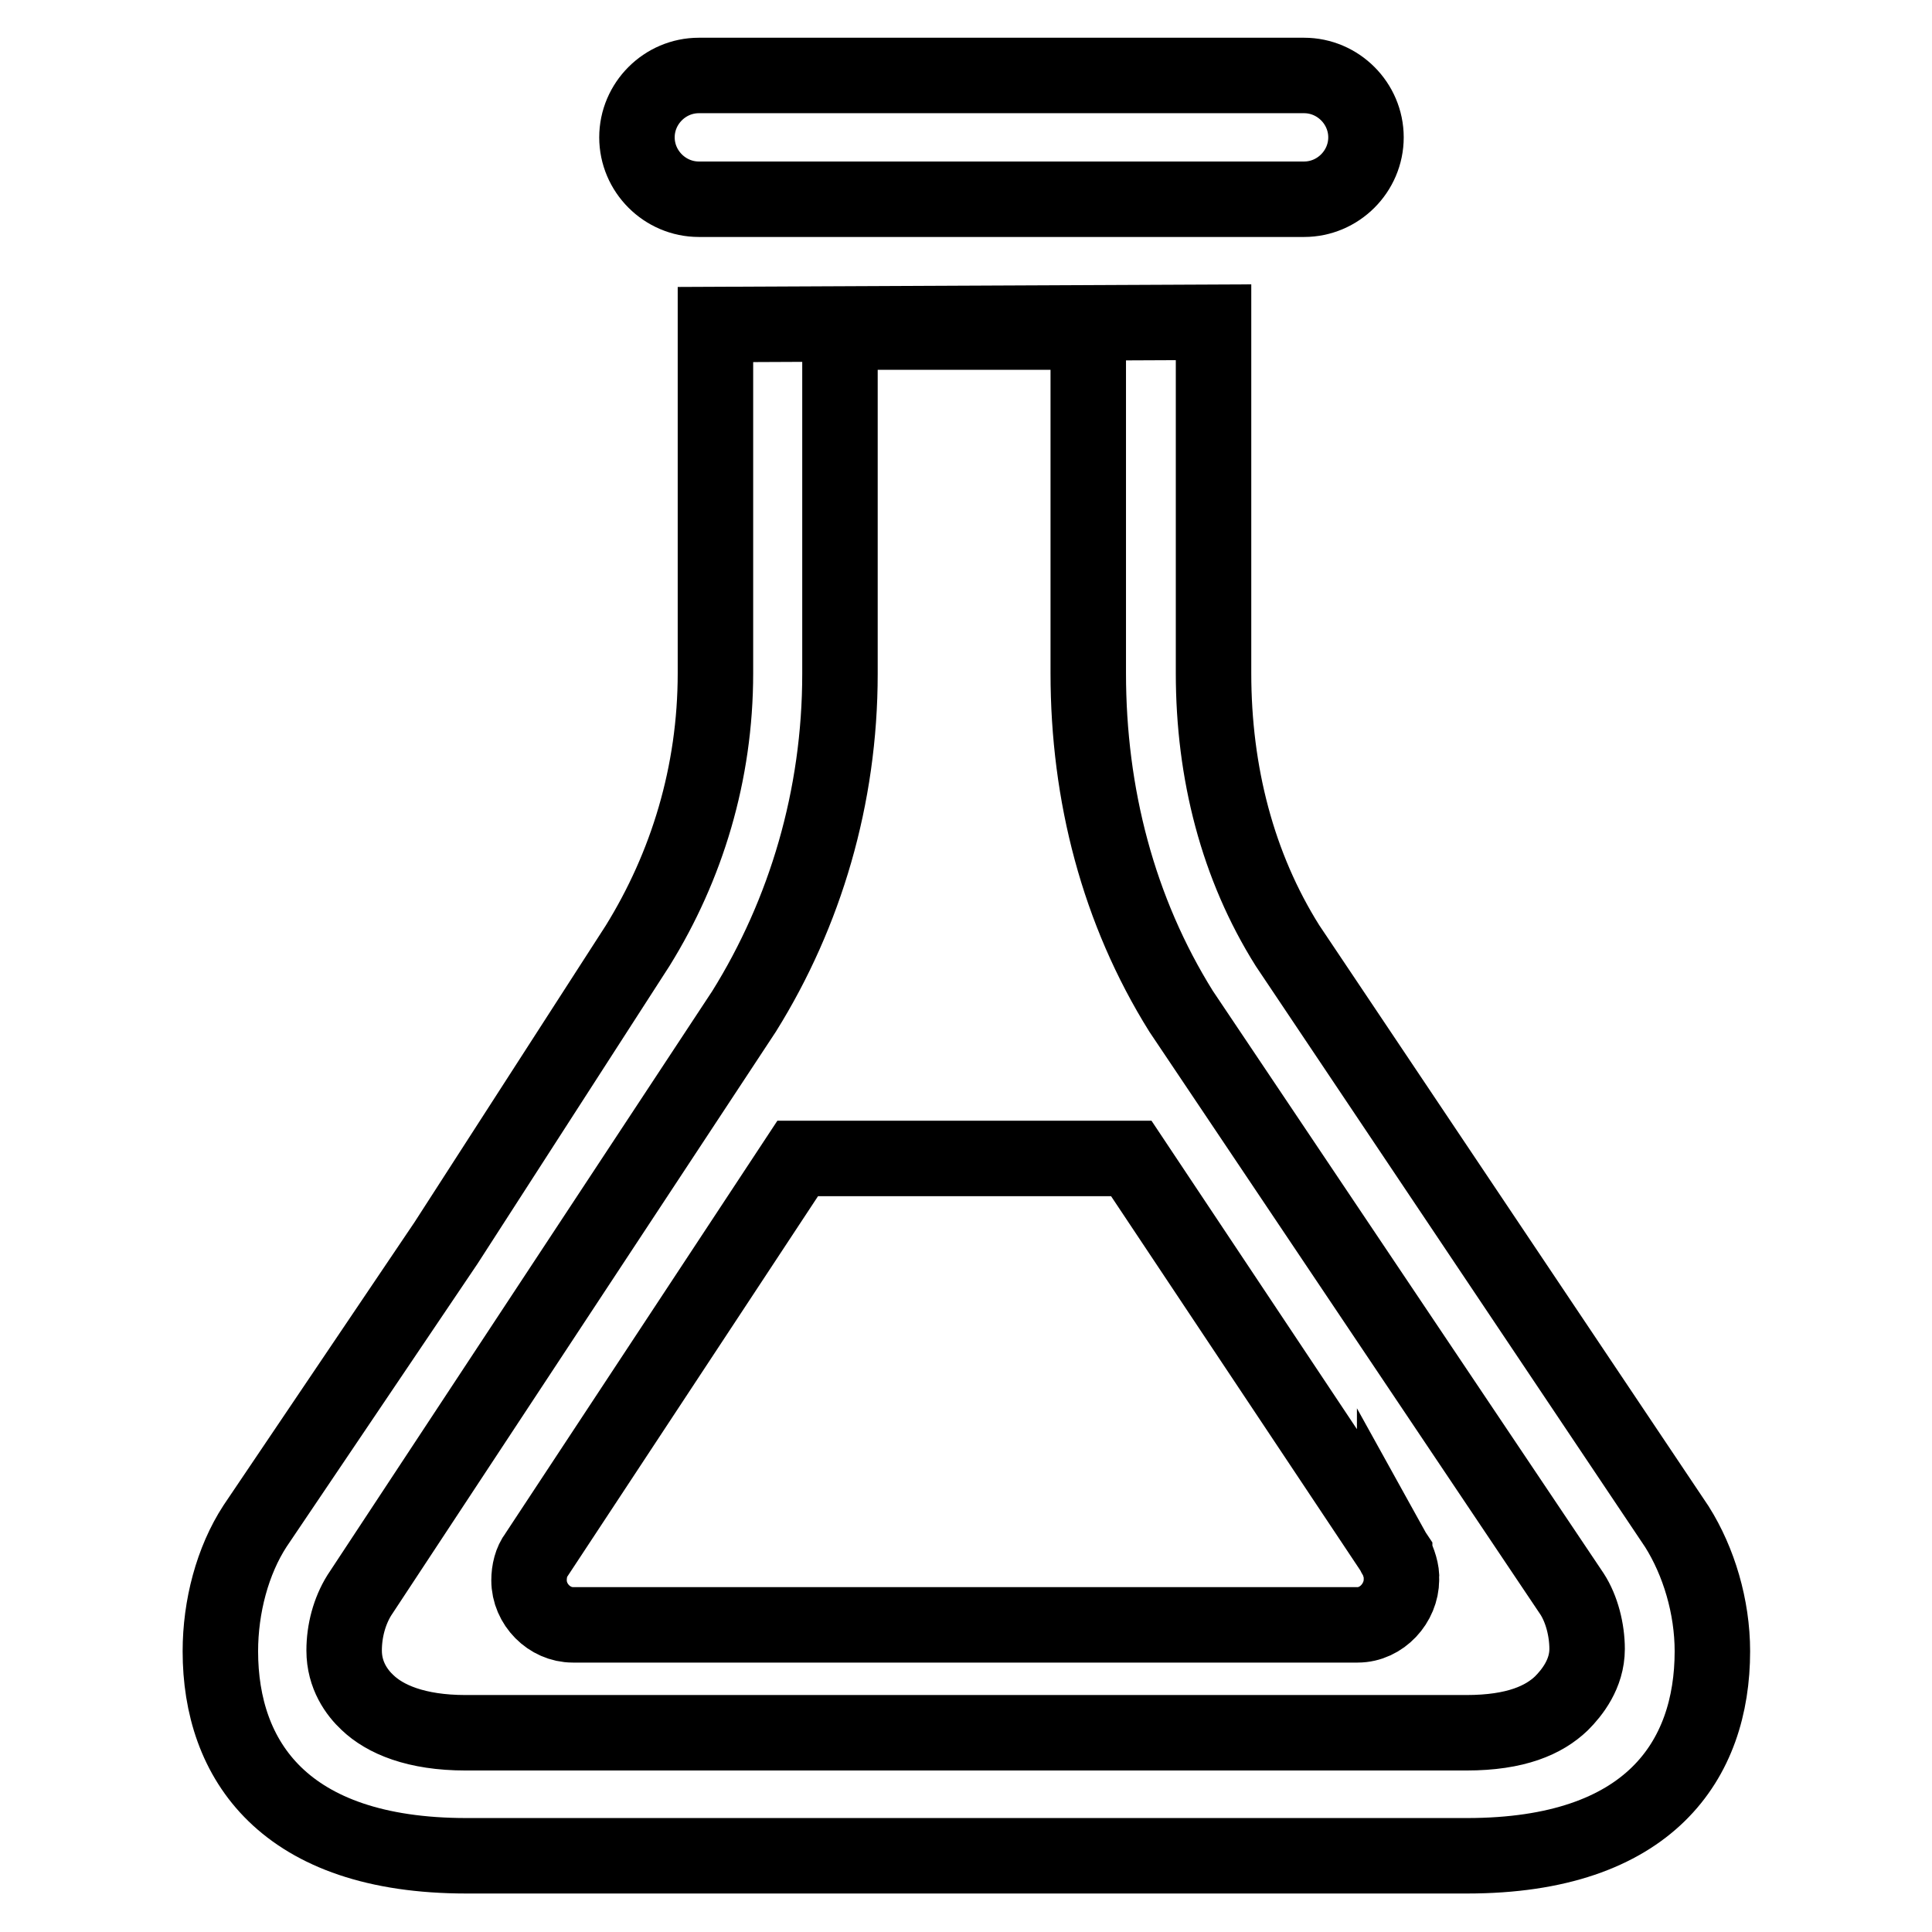 <?xml version="1.0" encoding="utf-8"?>
<!-- Svg Vector Icons : http://www.onlinewebfonts.com/icon -->
<!DOCTYPE svg PUBLIC "-//W3C//DTD SVG 1.1//EN" "http://www.w3.org/Graphics/SVG/1.1/DTD/svg11.dtd">
<svg version="1.1" xmlns="http://www.w3.org/2000/svg" xmlns:xlink="http://www.w3.org/1999/xlink" x="0px" y="0px" viewBox="0 0 256 256" enable-background="new 0 0 256 256" xml:space="preserve">
<g><g><path stroke-width="10" fill-opacity="0" stroke="#000000"  d="M181,18.2c0,4.5-3.7,8.2-8.2,8.2H92.6c-4.5,0-8.2-3.7-8.2-8.2l0,0c0-4.5,3.7-8.2,8.2-8.2h80.2C177.3,10,181,13.7,181,18.2L181,18.2z"/><path stroke-width="10" fill-opacity="0" stroke="#000000"  d="M94.8,43v46.2c0,13.3-3.8,25.6-10.3,36.1l-25.4,39.4l-25.3,37.5c-3,4.6-4.6,10.7-4.6,16.6c0,14.4,8.4,27.1,32.6,27.1h132.6c24.2,0,32.5-12.7,32.5-27.1c0-5.9-1.8-11.9-4.7-16.5l0,0l-51.6-77c-6.6-10.5-9.8-22.9-9.8-36.1V42.7L94.8,43z M206.9,225.7c-2.3,2.2-6,3.9-12.6,3.9H61.7c-6.6,0-10.7-1.8-13-4c-1.4-1.3-3.1-3.6-3.1-6.9c0-2.6,0.7-5.2,2-7.3l51-77.4c8.1-13,12.7-28.4,12.7-44.7V44h32.9v45.2c0,16.1,4,31.5,12.3,44.8l51.8,77.2c1.3,2,2,4.8,2,7.3C210.3,221.8,208.3,224.3,206.9,225.7L206.9,225.7z M184.8,205.9C184.8,206,184.8,206.1,184.8,205.9l-34.9-52.4h-44.2l-34.6,52.5c-0.7,0.9-1,2.2-1,3.4c0,3.2,2.7,5.9,5.8,5.9h104c3.2,0,5.8-2.9,5.8-6C185.8,208.3,185.3,206.8,184.8,205.9L184.8,205.9z"/></g></g>
</svg>
